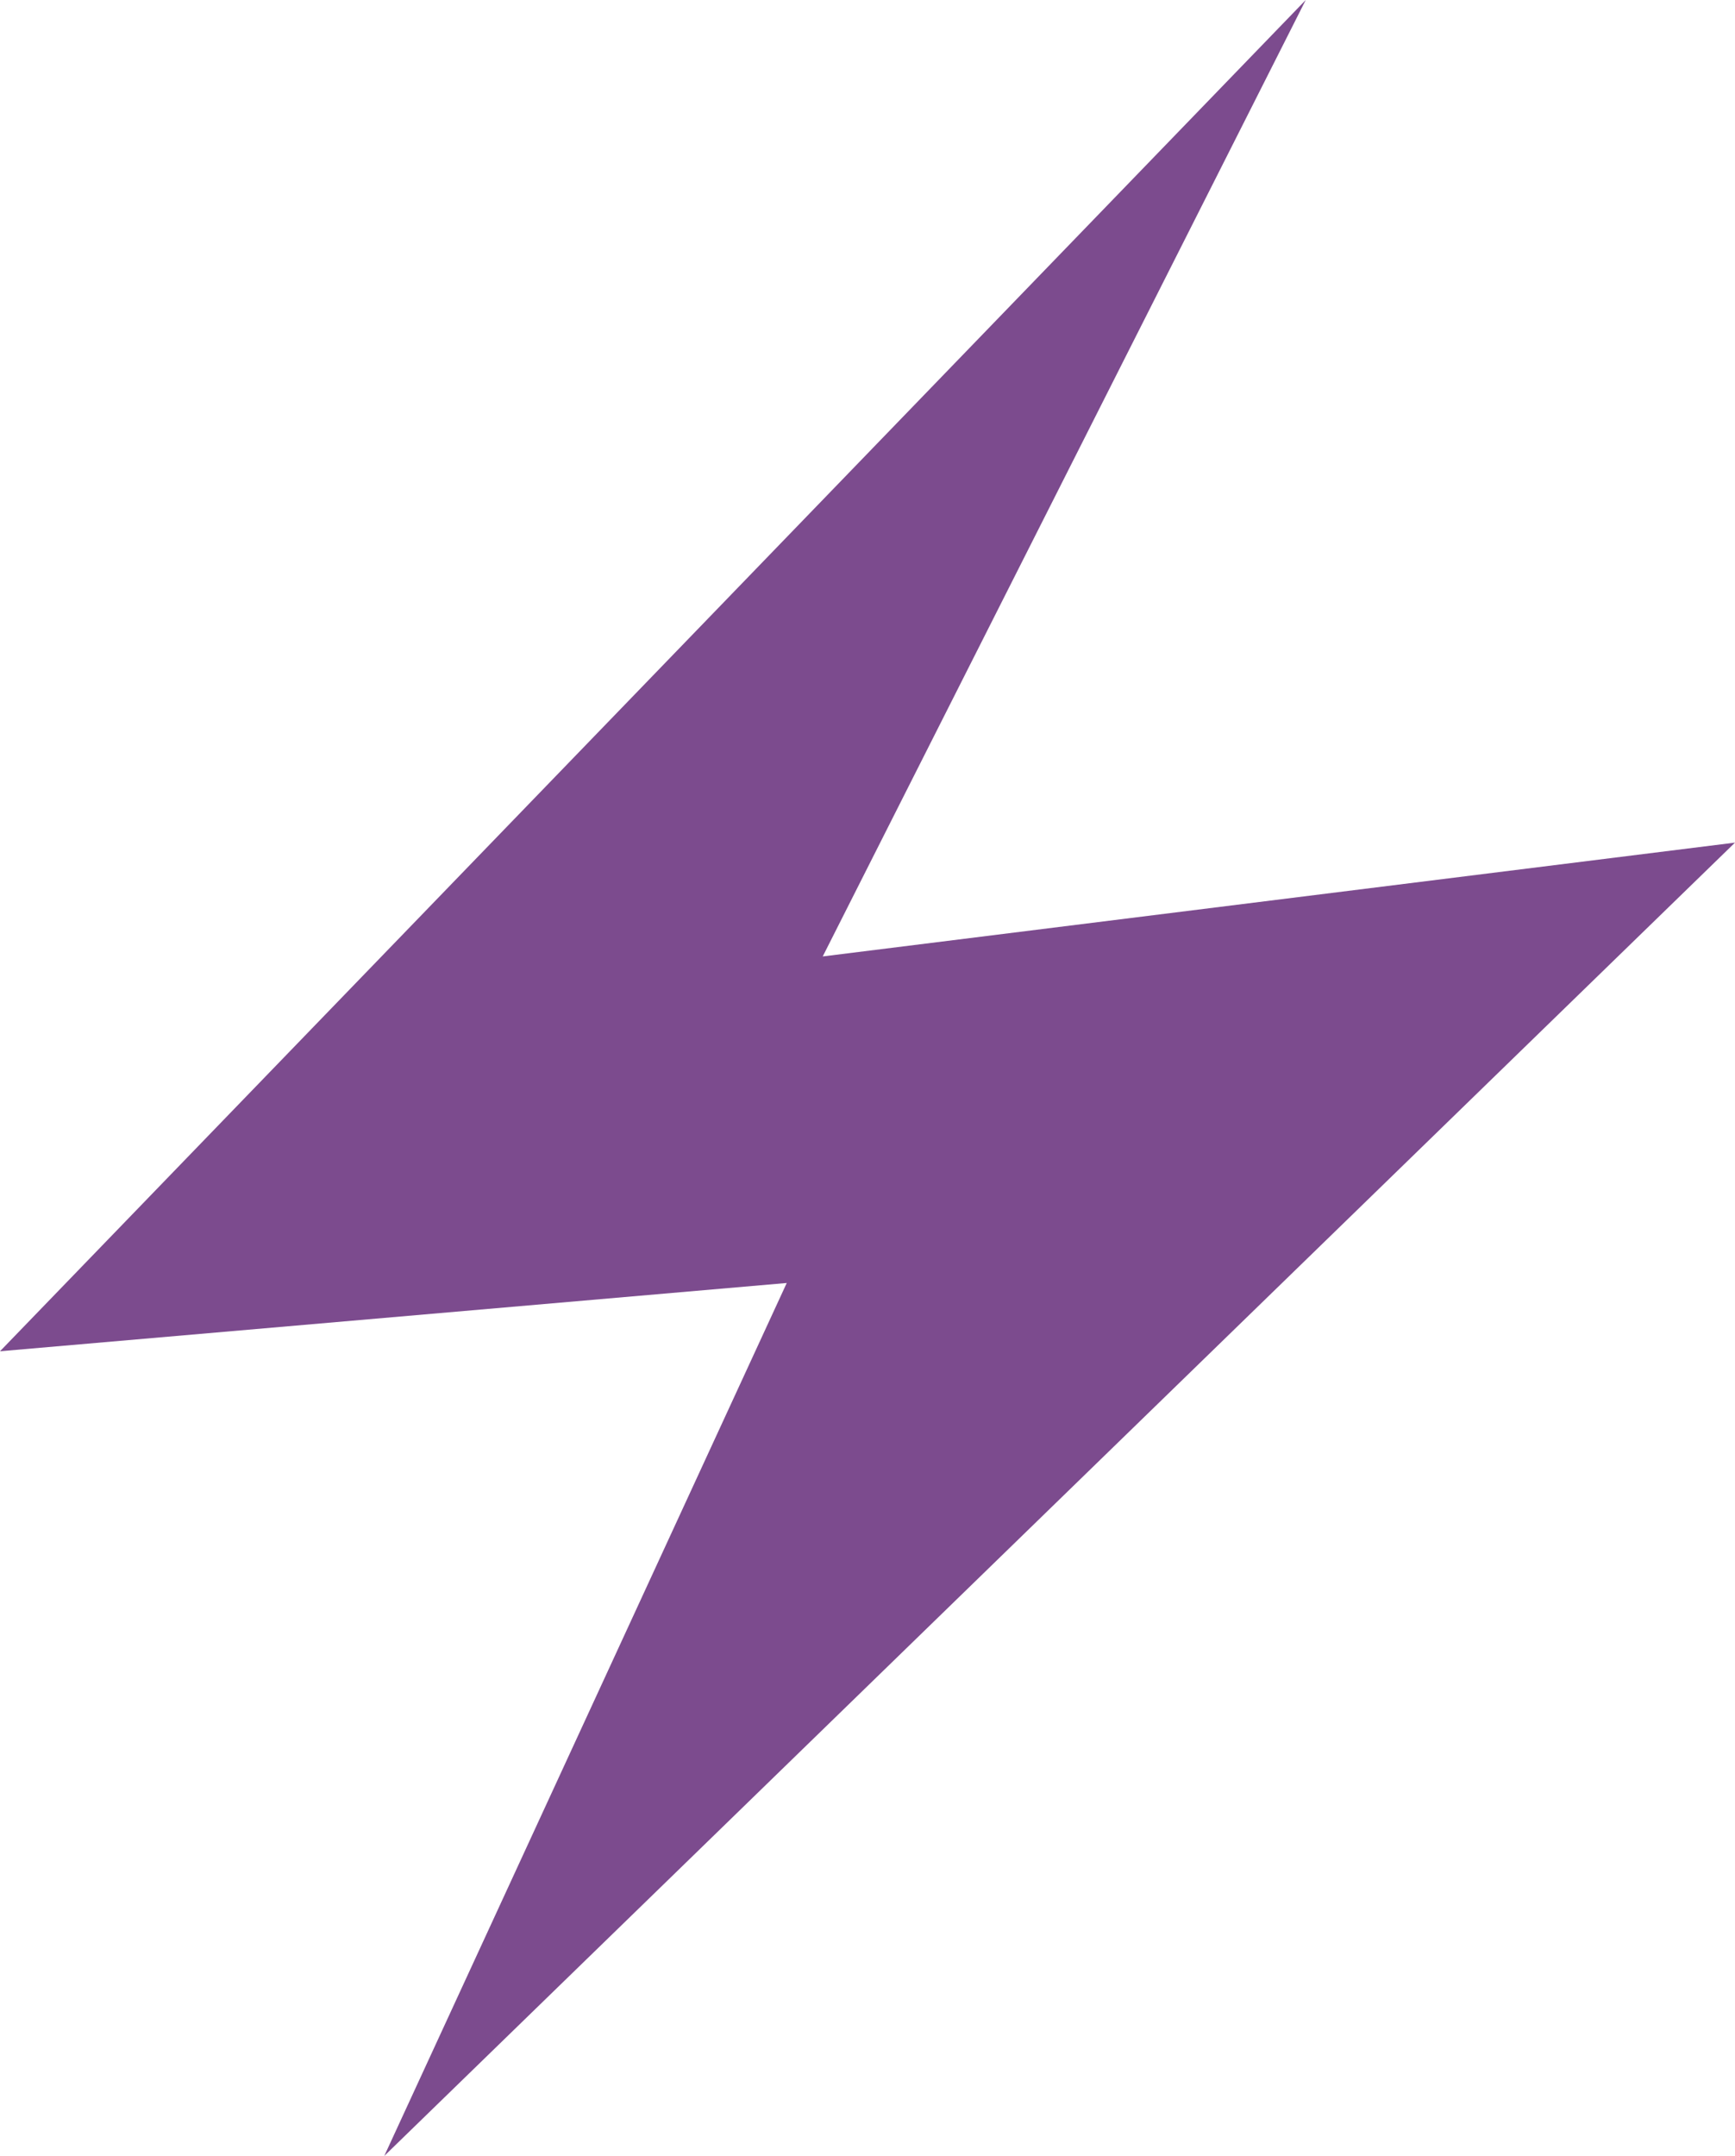 <svg xmlns="http://www.w3.org/2000/svg" width="19.627" height="24.376" viewBox="0 0 19.627 24.376">
  <path id="Tracé_63" data-name="Tracé 63" d="M83.971,86.4,69.2,101.678l8.9-.772-4.553,9.87L88.827,95.927l-10.32,1.287Z" transform="translate(-69.2 -86.4)" fill="#7c4b8e"/>
</svg>
